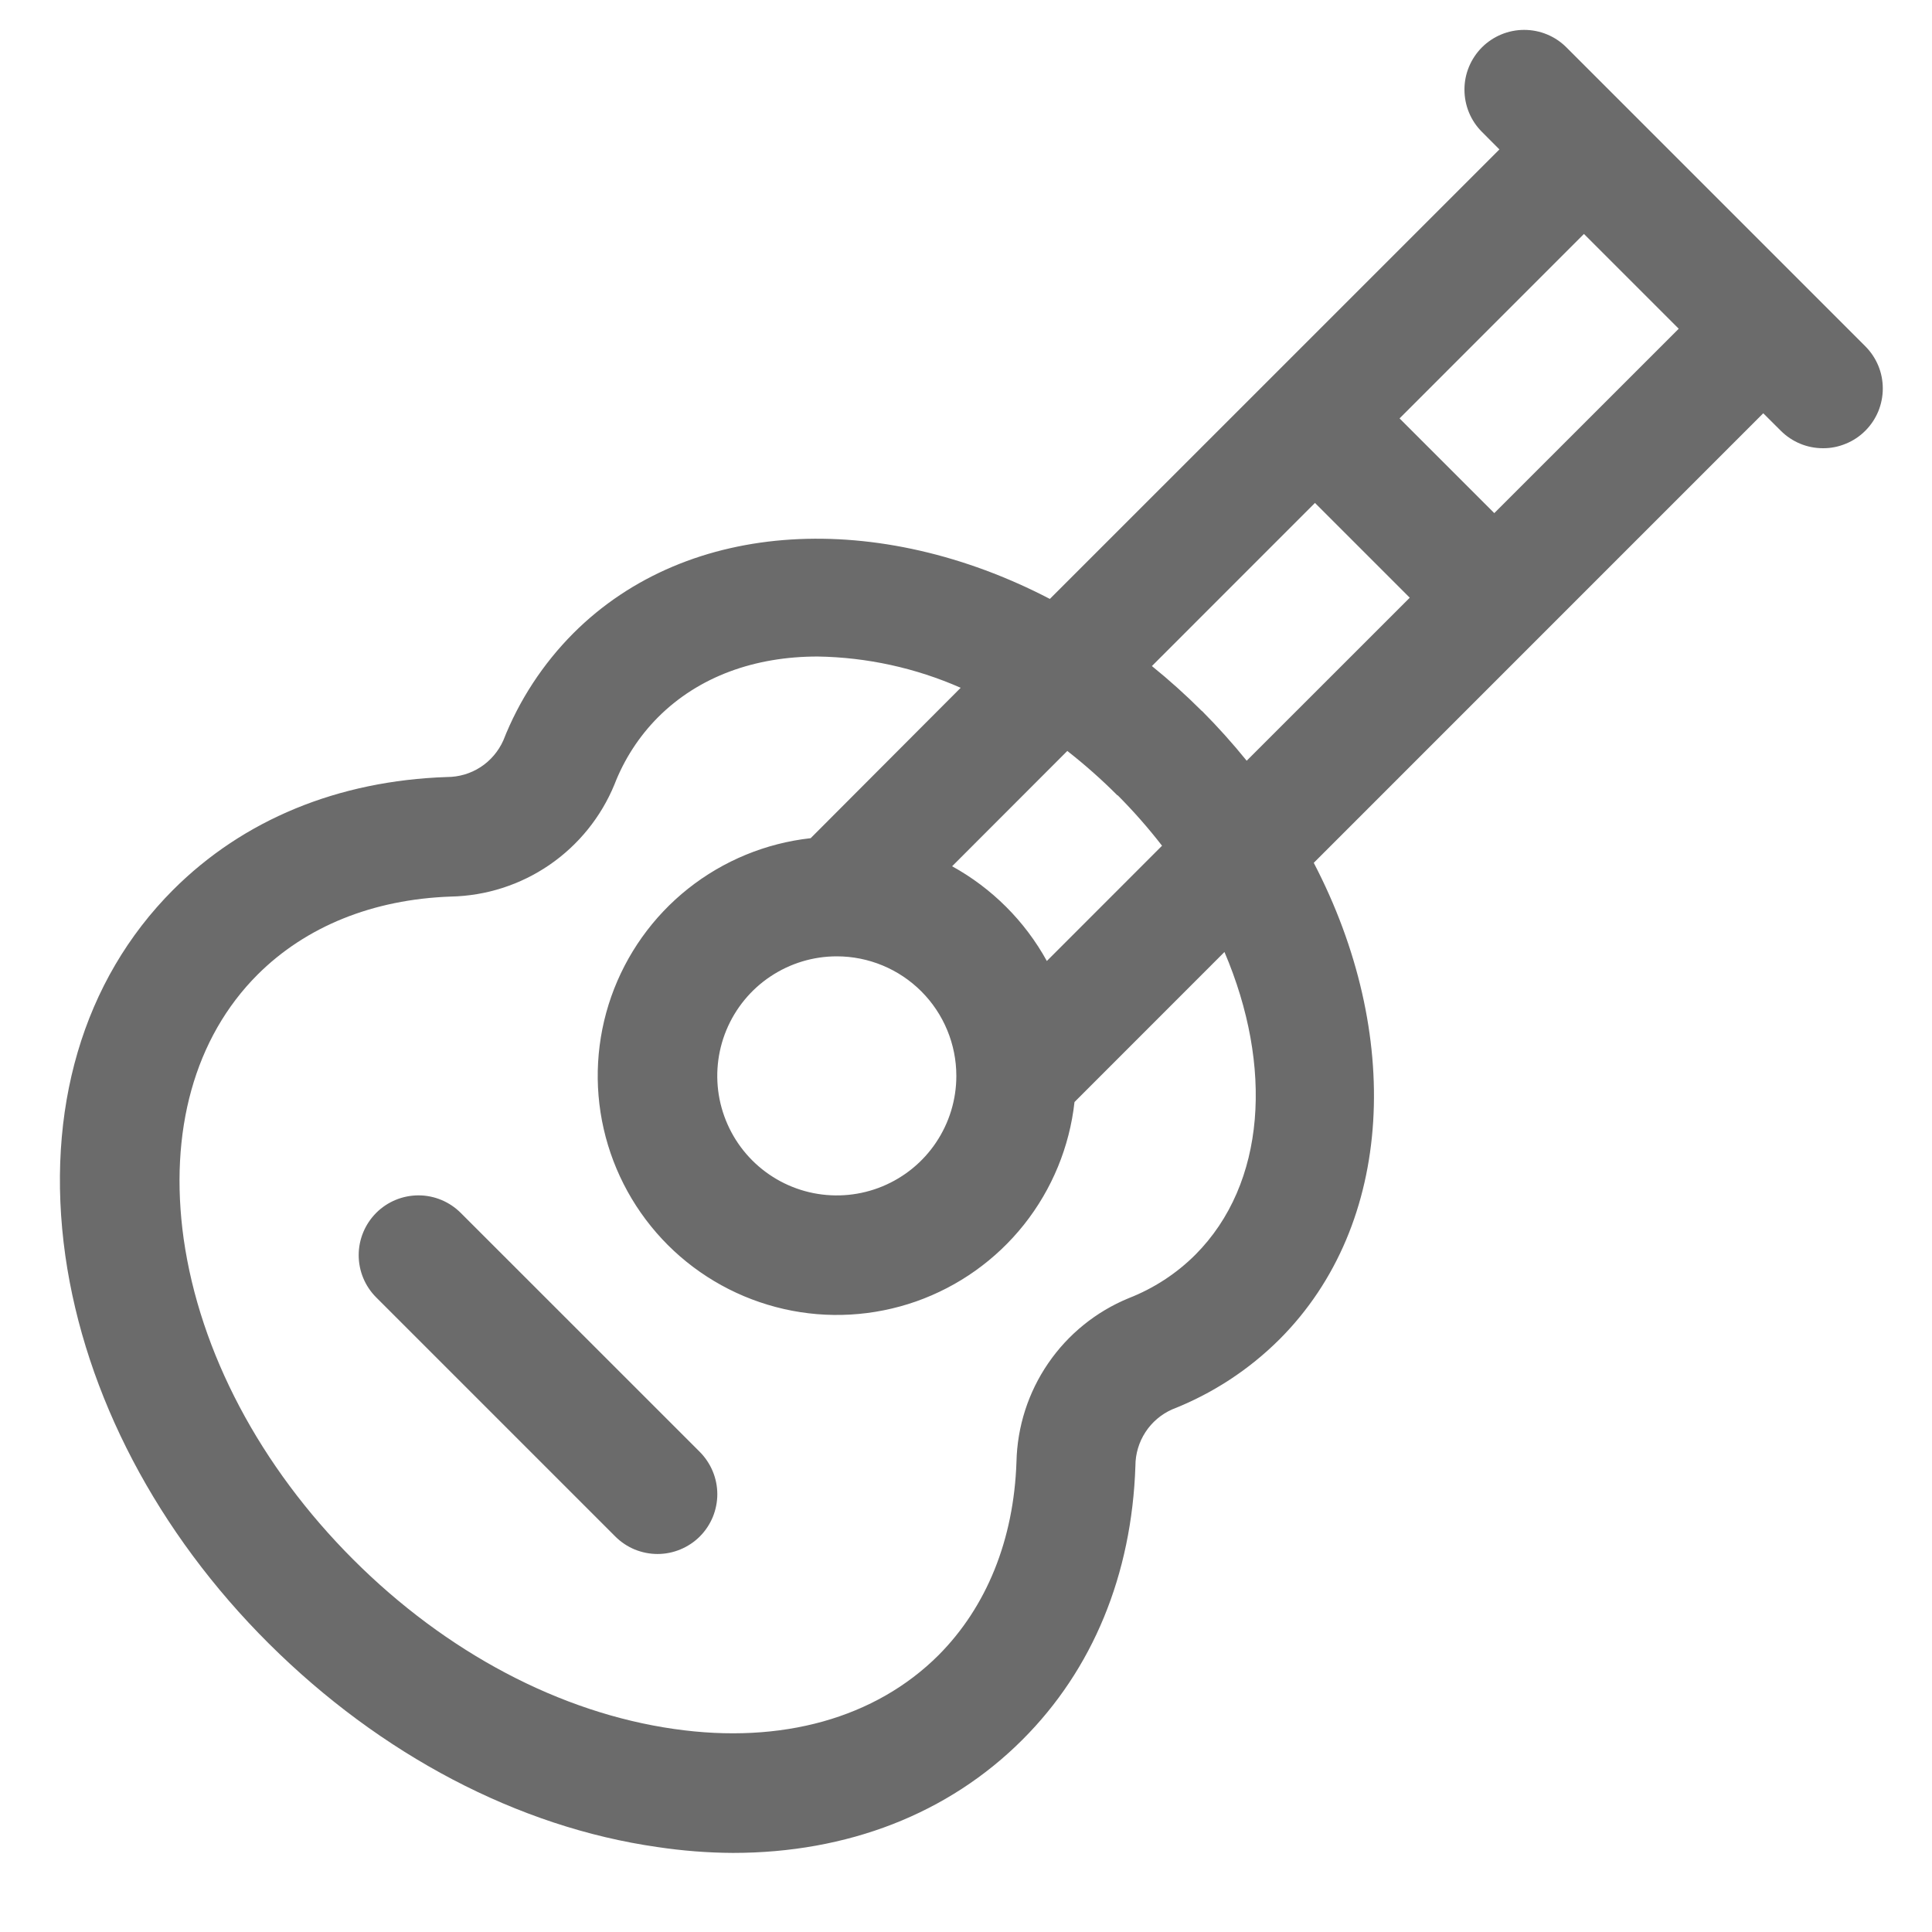 <?xml version="1.0" encoding="UTF-8"?>
<svg xmlns="http://www.w3.org/2000/svg" width="32" height="32" viewBox="0 0 32 32" fill="none">
  <g clip-path="url(#clip0_282_2352)">
    <path d="M30.895 5.735L25.945 0.785C25.76 0.599 25.508 0.495 25.245 0.495C24.983 0.495 24.731 0.599 24.545 0.785C24.36 0.971 24.255 1.223 24.256 1.485C24.256 1.748 24.36 2 24.546 2.185L24.835 2.475L17.389 9.92C14.569 8.452 11.411 8.575 9.498 10.487C8.993 10.994 8.597 11.599 8.336 12.265C8.255 12.445 8.124 12.599 7.959 12.706C7.793 12.814 7.599 12.87 7.402 12.87C5.596 12.931 4.028 13.578 2.866 14.74C1.371 16.238 0.743 18.389 1.082 20.799C1.411 23.104 2.607 25.387 4.455 27.225C6.303 29.063 8.581 30.264 10.89 30.593C11.304 30.655 11.722 30.688 12.14 30.69C14.036 30.69 15.708 30.043 16.936 28.814C18.099 27.652 18.746 26.084 18.806 24.279C18.806 24.081 18.864 23.887 18.972 23.721C19.08 23.555 19.234 23.424 19.415 23.344C20.081 23.083 20.687 22.688 21.194 22.182C23.105 20.269 23.228 17.108 21.76 14.291L29.205 6.845L29.495 7.134C29.587 7.226 29.696 7.299 29.816 7.349C29.936 7.399 30.065 7.424 30.195 7.424C30.325 7.425 30.453 7.399 30.573 7.349C30.694 7.3 30.803 7.227 30.895 7.135C30.987 7.043 31.06 6.934 31.11 6.814C31.159 6.694 31.185 6.565 31.185 6.435C31.185 6.305 31.16 6.176 31.11 6.056C31.06 5.936 30.987 5.827 30.895 5.735ZM19.8 20.781C19.485 21.096 19.107 21.341 18.692 21.503C18.153 21.725 17.69 22.1 17.361 22.581C17.031 23.062 16.849 23.629 16.836 24.212C16.792 25.506 16.341 26.614 15.546 27.414C14.501 28.457 12.947 28.893 11.17 28.638C9.281 28.37 7.392 27.372 5.85 25.83C4.308 24.288 3.31 22.399 3.042 20.519C2.794 18.741 3.222 17.188 4.266 16.143C5.066 15.345 6.174 14.896 7.468 14.85C8.052 14.838 8.618 14.656 9.1 14.326C9.581 13.996 9.955 13.533 10.177 12.994C10.338 12.577 10.584 12.197 10.899 11.88C11.578 11.201 12.507 10.874 13.544 10.874C14.36 10.887 15.165 11.063 15.912 11.392L13.427 13.883C12.685 13.965 11.982 14.255 11.397 14.719C10.813 15.183 10.372 15.803 10.124 16.507C9.877 17.211 9.833 17.971 9.999 18.698C10.165 19.426 10.533 20.092 11.06 20.62C11.588 21.148 12.254 21.515 12.982 21.681C13.709 21.847 14.469 21.803 15.173 21.556C15.877 21.308 16.497 20.867 16.961 20.283C17.425 19.698 17.715 18.995 17.797 18.253L20.281 15.768C21.088 17.66 20.972 19.603 19.8 20.781ZM18.513 13.173C18.775 13.436 19.02 13.715 19.247 14.008L17.339 15.917C16.975 15.256 16.43 14.712 15.77 14.348L17.678 12.438C17.969 12.666 18.246 12.911 18.507 13.173H18.513ZM13.86 15.84C14.385 15.84 14.889 16.049 15.26 16.42C15.631 16.791 15.84 17.295 15.84 17.82C15.84 18.212 15.724 18.594 15.506 18.92C15.289 19.246 14.979 19.499 14.618 19.649C14.256 19.799 13.858 19.838 13.474 19.762C13.09 19.686 12.737 19.497 12.46 19.22C12.183 18.943 11.995 18.59 11.918 18.206C11.842 17.822 11.881 17.424 12.031 17.062C12.181 16.701 12.434 16.391 12.76 16.174C13.086 15.956 13.468 15.84 13.86 15.84ZM19.905 11.775C19.643 11.513 19.367 11.265 19.079 11.032L21.78 8.33L23.35 9.9L20.649 12.6C20.416 12.312 20.168 12.036 19.907 11.774L19.905 11.775ZM24.75 8.499L23.181 6.93L26.235 3.875L27.805 5.445L24.75 8.499ZM11.591 24.048C11.682 24.14 11.755 24.249 11.805 24.369C11.855 24.49 11.881 24.618 11.881 24.748C11.881 24.878 11.855 25.007 11.806 25.127C11.756 25.247 11.683 25.357 11.591 25.449C11.499 25.541 11.39 25.613 11.27 25.663C11.15 25.713 11.021 25.739 10.891 25.739C10.761 25.739 10.632 25.713 10.512 25.664C10.392 25.614 10.283 25.541 10.191 25.449L6.231 21.489C6.045 21.303 5.941 21.052 5.941 20.789C5.941 20.526 6.046 20.275 6.231 20.089C6.417 19.903 6.669 19.799 6.932 19.799C7.194 19.799 7.446 19.904 7.632 20.09L11.591 24.048Z" fill="#6B6B6B"></path>
  </g>
  <defs>
    <clipPath id="clip0_282_2352">
      <rect width="31.68" height="31.68" fill="white"></rect>
    </clipPath>
  </defs>
</svg>
